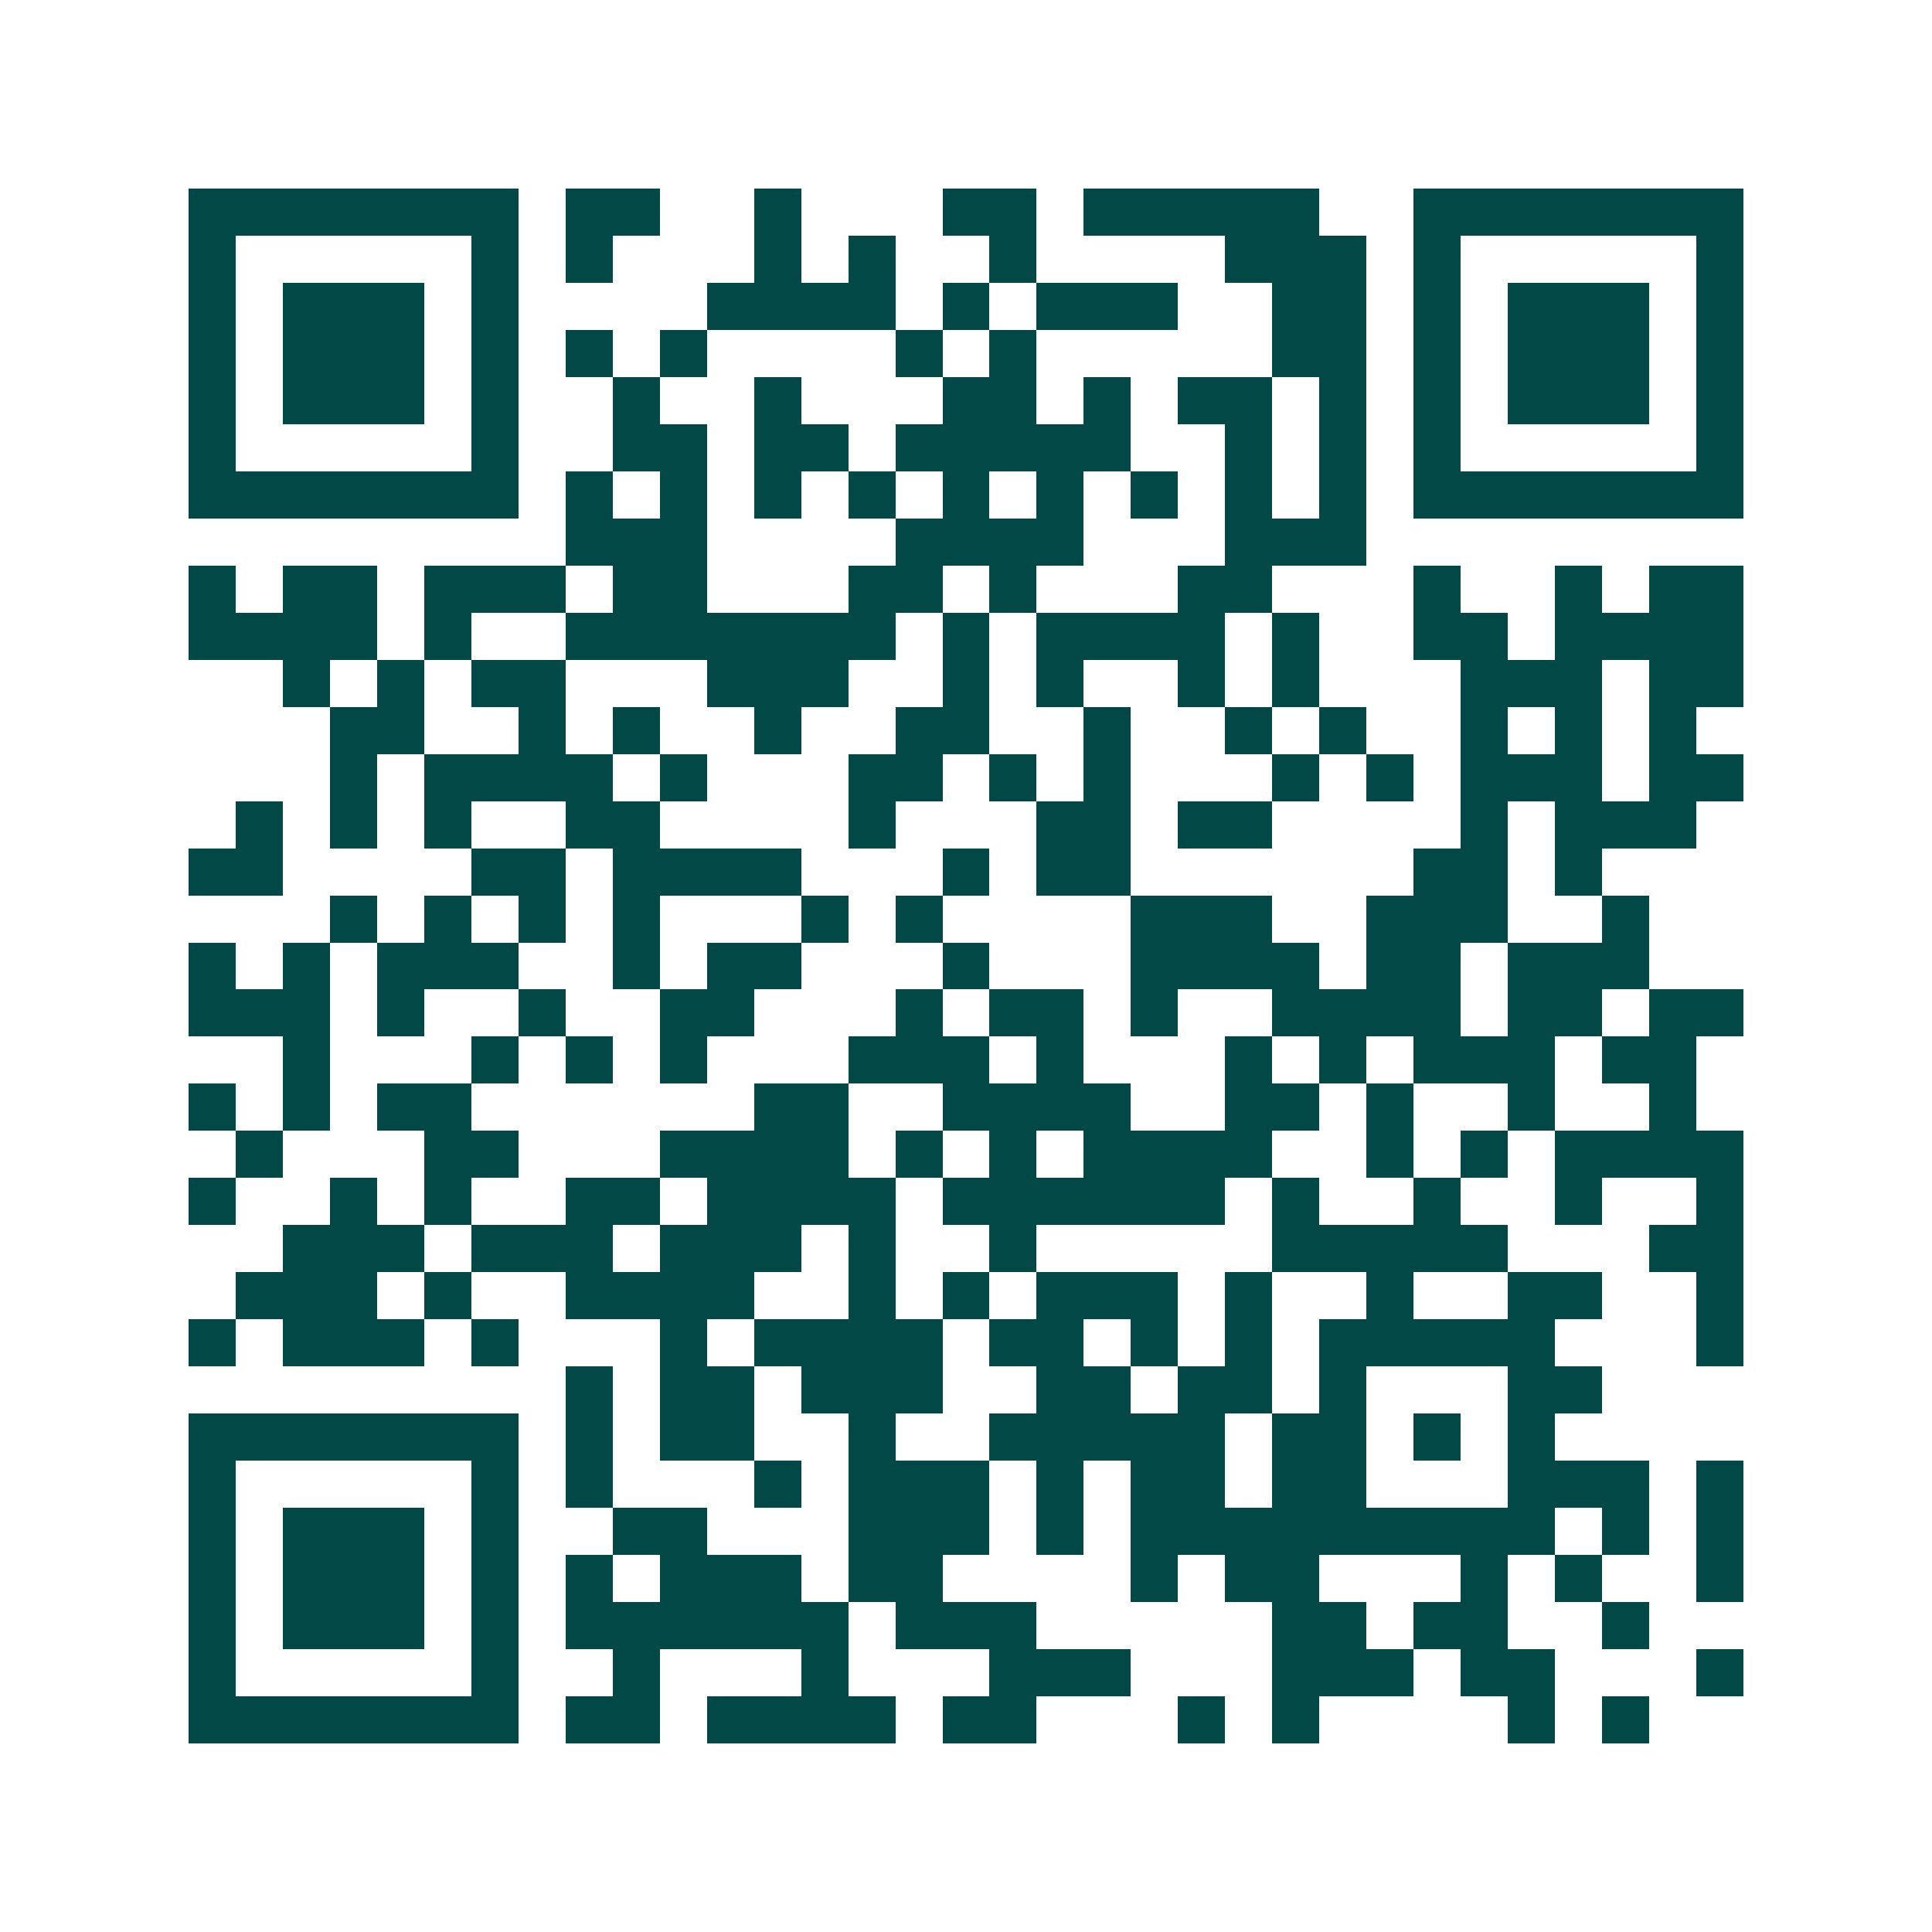 <svg xmlns="http://www.w3.org/2000/svg" width="200" height="200" viewBox="0 0 41 41" shape-rendering="crispEdges"><path fill="#ffffff" d="M0 0h41v41H0z"/><path stroke="#014847" d="M4 4.5h7m1 0h2m2 0h1m3 0h2m1 0h5m2 0h7M4 5.5h1m5 0h1m1 0h1m3 0h1m1 0h1m2 0h1m4 0h3m1 0h1m5 0h1M4 6.5h1m1 0h3m1 0h1m4 0h4m1 0h1m1 0h3m2 0h2m1 0h1m1 0h3m1 0h1M4 7.5h1m1 0h3m1 0h1m1 0h1m1 0h1m4 0h1m1 0h1m5 0h2m1 0h1m1 0h3m1 0h1M4 8.5h1m1 0h3m1 0h1m2 0h1m2 0h1m3 0h2m1 0h1m1 0h2m1 0h1m1 0h1m1 0h3m1 0h1M4 9.5h1m5 0h1m2 0h2m1 0h2m1 0h5m2 0h1m1 0h1m1 0h1m5 0h1M4 10.5h7m1 0h1m1 0h1m1 0h1m1 0h1m1 0h1m1 0h1m1 0h1m1 0h1m1 0h1m1 0h7M12 11.5h3m4 0h4m3 0h3M4 12.5h1m1 0h2m1 0h3m1 0h2m3 0h2m1 0h1m3 0h2m3 0h1m2 0h1m1 0h2M4 13.5h4m1 0h1m2 0h7m1 0h1m1 0h4m1 0h1m2 0h2m1 0h4M6 14.5h1m1 0h1m1 0h2m3 0h3m2 0h1m1 0h1m2 0h1m1 0h1m3 0h3m1 0h2M7 15.5h2m2 0h1m1 0h1m2 0h1m2 0h2m2 0h1m2 0h1m1 0h1m2 0h1m1 0h1m1 0h1M7 16.5h1m1 0h4m1 0h1m3 0h2m1 0h1m1 0h1m3 0h1m1 0h1m1 0h3m1 0h2M5 17.5h1m1 0h1m1 0h1m2 0h2m4 0h1m3 0h2m1 0h2m4 0h1m1 0h3M4 18.5h2m4 0h2m1 0h4m3 0h1m1 0h2m6 0h2m1 0h1M7 19.5h1m1 0h1m1 0h1m1 0h1m3 0h1m1 0h1m4 0h3m2 0h3m2 0h1M4 20.5h1m1 0h1m1 0h3m2 0h1m1 0h2m3 0h1m3 0h4m1 0h2m1 0h3M4 21.5h3m1 0h1m2 0h1m2 0h2m3 0h1m1 0h2m1 0h1m2 0h4m1 0h2m1 0h2M6 22.5h1m3 0h1m1 0h1m1 0h1m3 0h3m1 0h1m3 0h1m1 0h1m1 0h3m1 0h2M4 23.5h1m1 0h1m1 0h2m6 0h2m2 0h4m2 0h2m1 0h1m2 0h1m2 0h1M5 24.5h1m3 0h2m3 0h4m1 0h1m1 0h1m1 0h4m2 0h1m1 0h1m1 0h4M4 25.5h1m2 0h1m1 0h1m2 0h2m1 0h4m1 0h6m1 0h1m2 0h1m2 0h1m2 0h1M6 26.5h3m1 0h3m1 0h3m1 0h1m2 0h1m5 0h5m3 0h2M5 27.5h3m1 0h1m2 0h4m2 0h1m1 0h1m1 0h3m1 0h1m2 0h1m2 0h2m2 0h1M4 28.5h1m1 0h3m1 0h1m3 0h1m1 0h4m1 0h2m1 0h1m1 0h1m1 0h5m3 0h1M12 29.5h1m1 0h2m1 0h3m2 0h2m1 0h2m1 0h1m3 0h2M4 30.5h7m1 0h1m1 0h2m2 0h1m2 0h5m1 0h2m1 0h1m1 0h1M4 31.5h1m5 0h1m1 0h1m3 0h1m1 0h3m1 0h1m1 0h2m1 0h2m3 0h3m1 0h1M4 32.5h1m1 0h3m1 0h1m2 0h2m3 0h3m1 0h1m1 0h9m1 0h1m1 0h1M4 33.5h1m1 0h3m1 0h1m1 0h1m1 0h3m1 0h2m4 0h1m1 0h2m3 0h1m1 0h1m2 0h1M4 34.5h1m1 0h3m1 0h1m1 0h6m1 0h3m5 0h2m1 0h2m2 0h1M4 35.5h1m5 0h1m2 0h1m3 0h1m3 0h3m3 0h3m1 0h2m3 0h1M4 36.5h7m1 0h2m1 0h4m1 0h2m3 0h1m1 0h1m4 0h1m1 0h1"/></svg>

